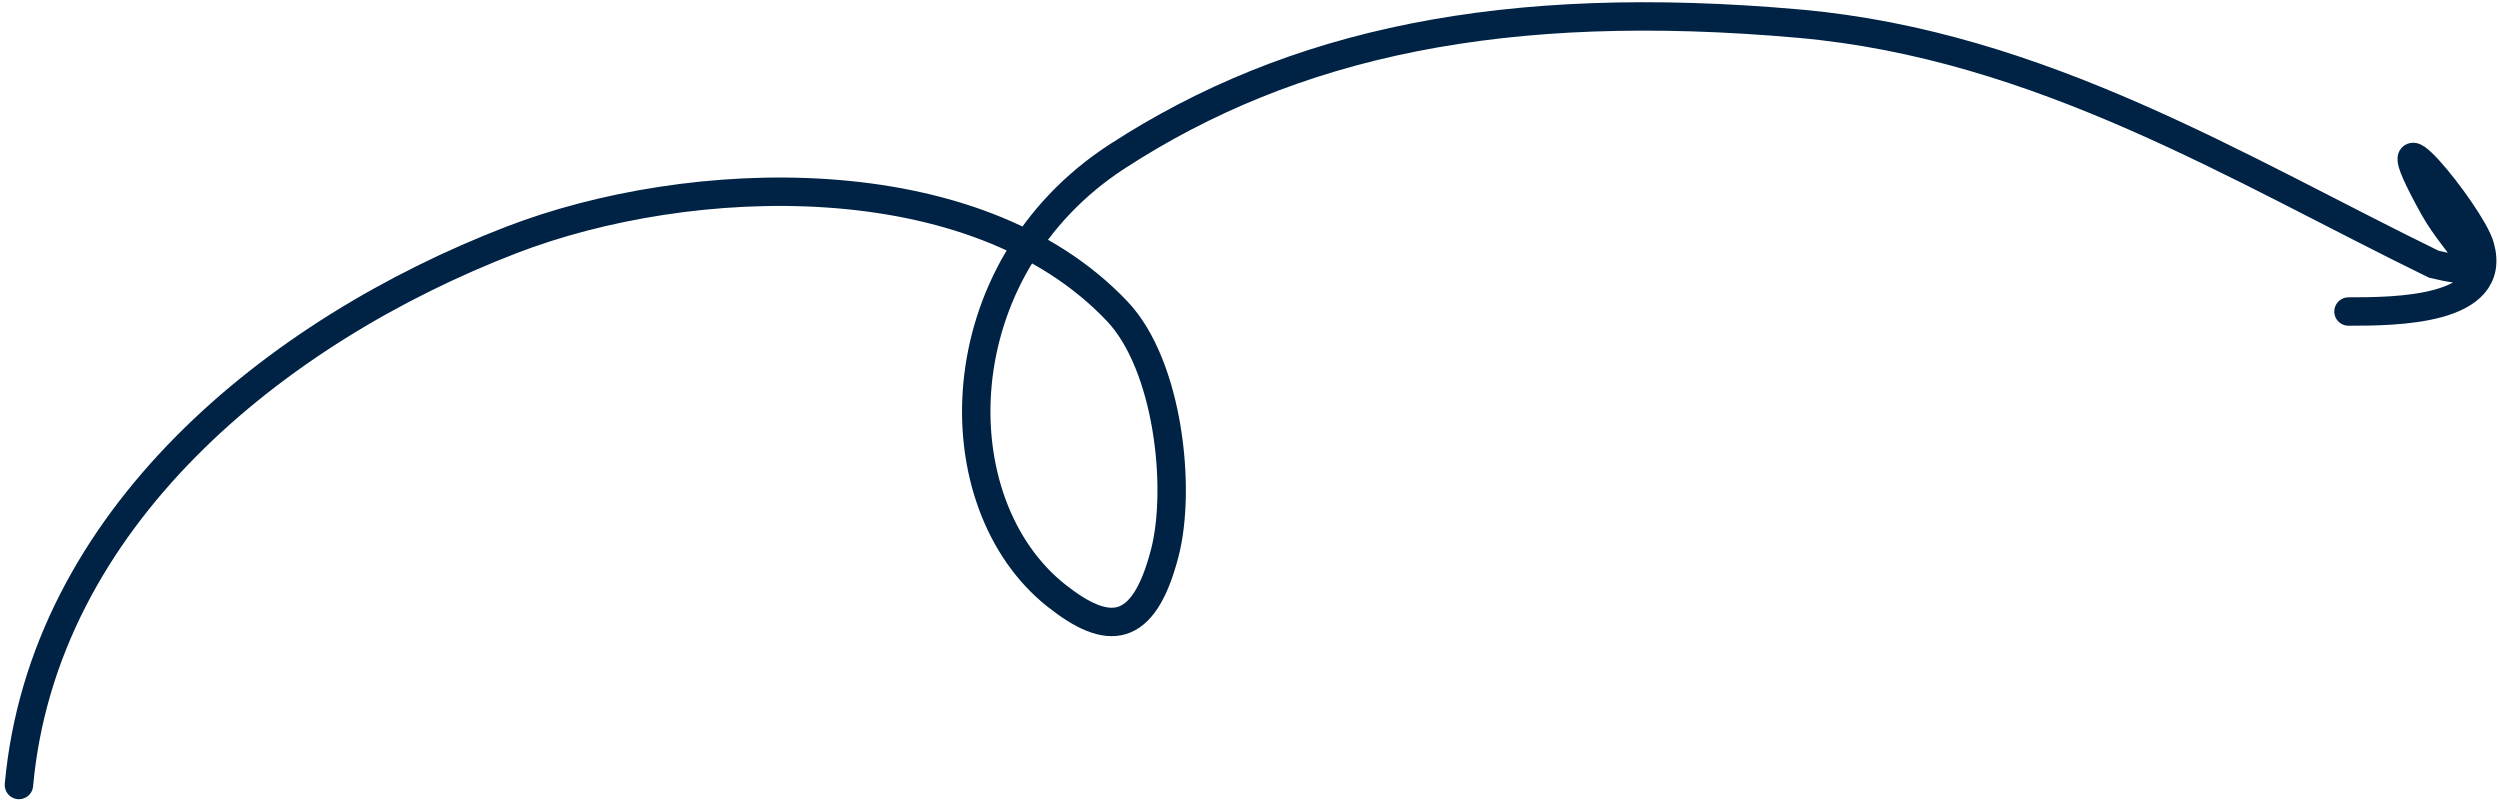 <svg xmlns="http://www.w3.org/2000/svg" width="264" height="85" viewBox="0 0 264 85" fill="none"><path d="M2 82.896C4.554 54.801 29.027 34.973 54 25.34C72.834 18.076 102.952 16.963 118 32.896C123.374 38.586 124.776 51.545 123 58.396C120.743 67.103 116.986 67.195 111.556 62.896C99.257 53.16 99.5 28.5 118 16.5C136.5 4.5 158.842 -0.27 190 2.5C215.5 4.767 236.5 17.896 257 27.896C264.328 29.678 259.532 26.453 257 21.896C250.013 9.32 260.89 22.512 261.889 26.007C263.849 32.866 252.929 32.896 248 32.896" stroke="#002244" stroke-width="3" stroke-linecap="round"></path></svg>